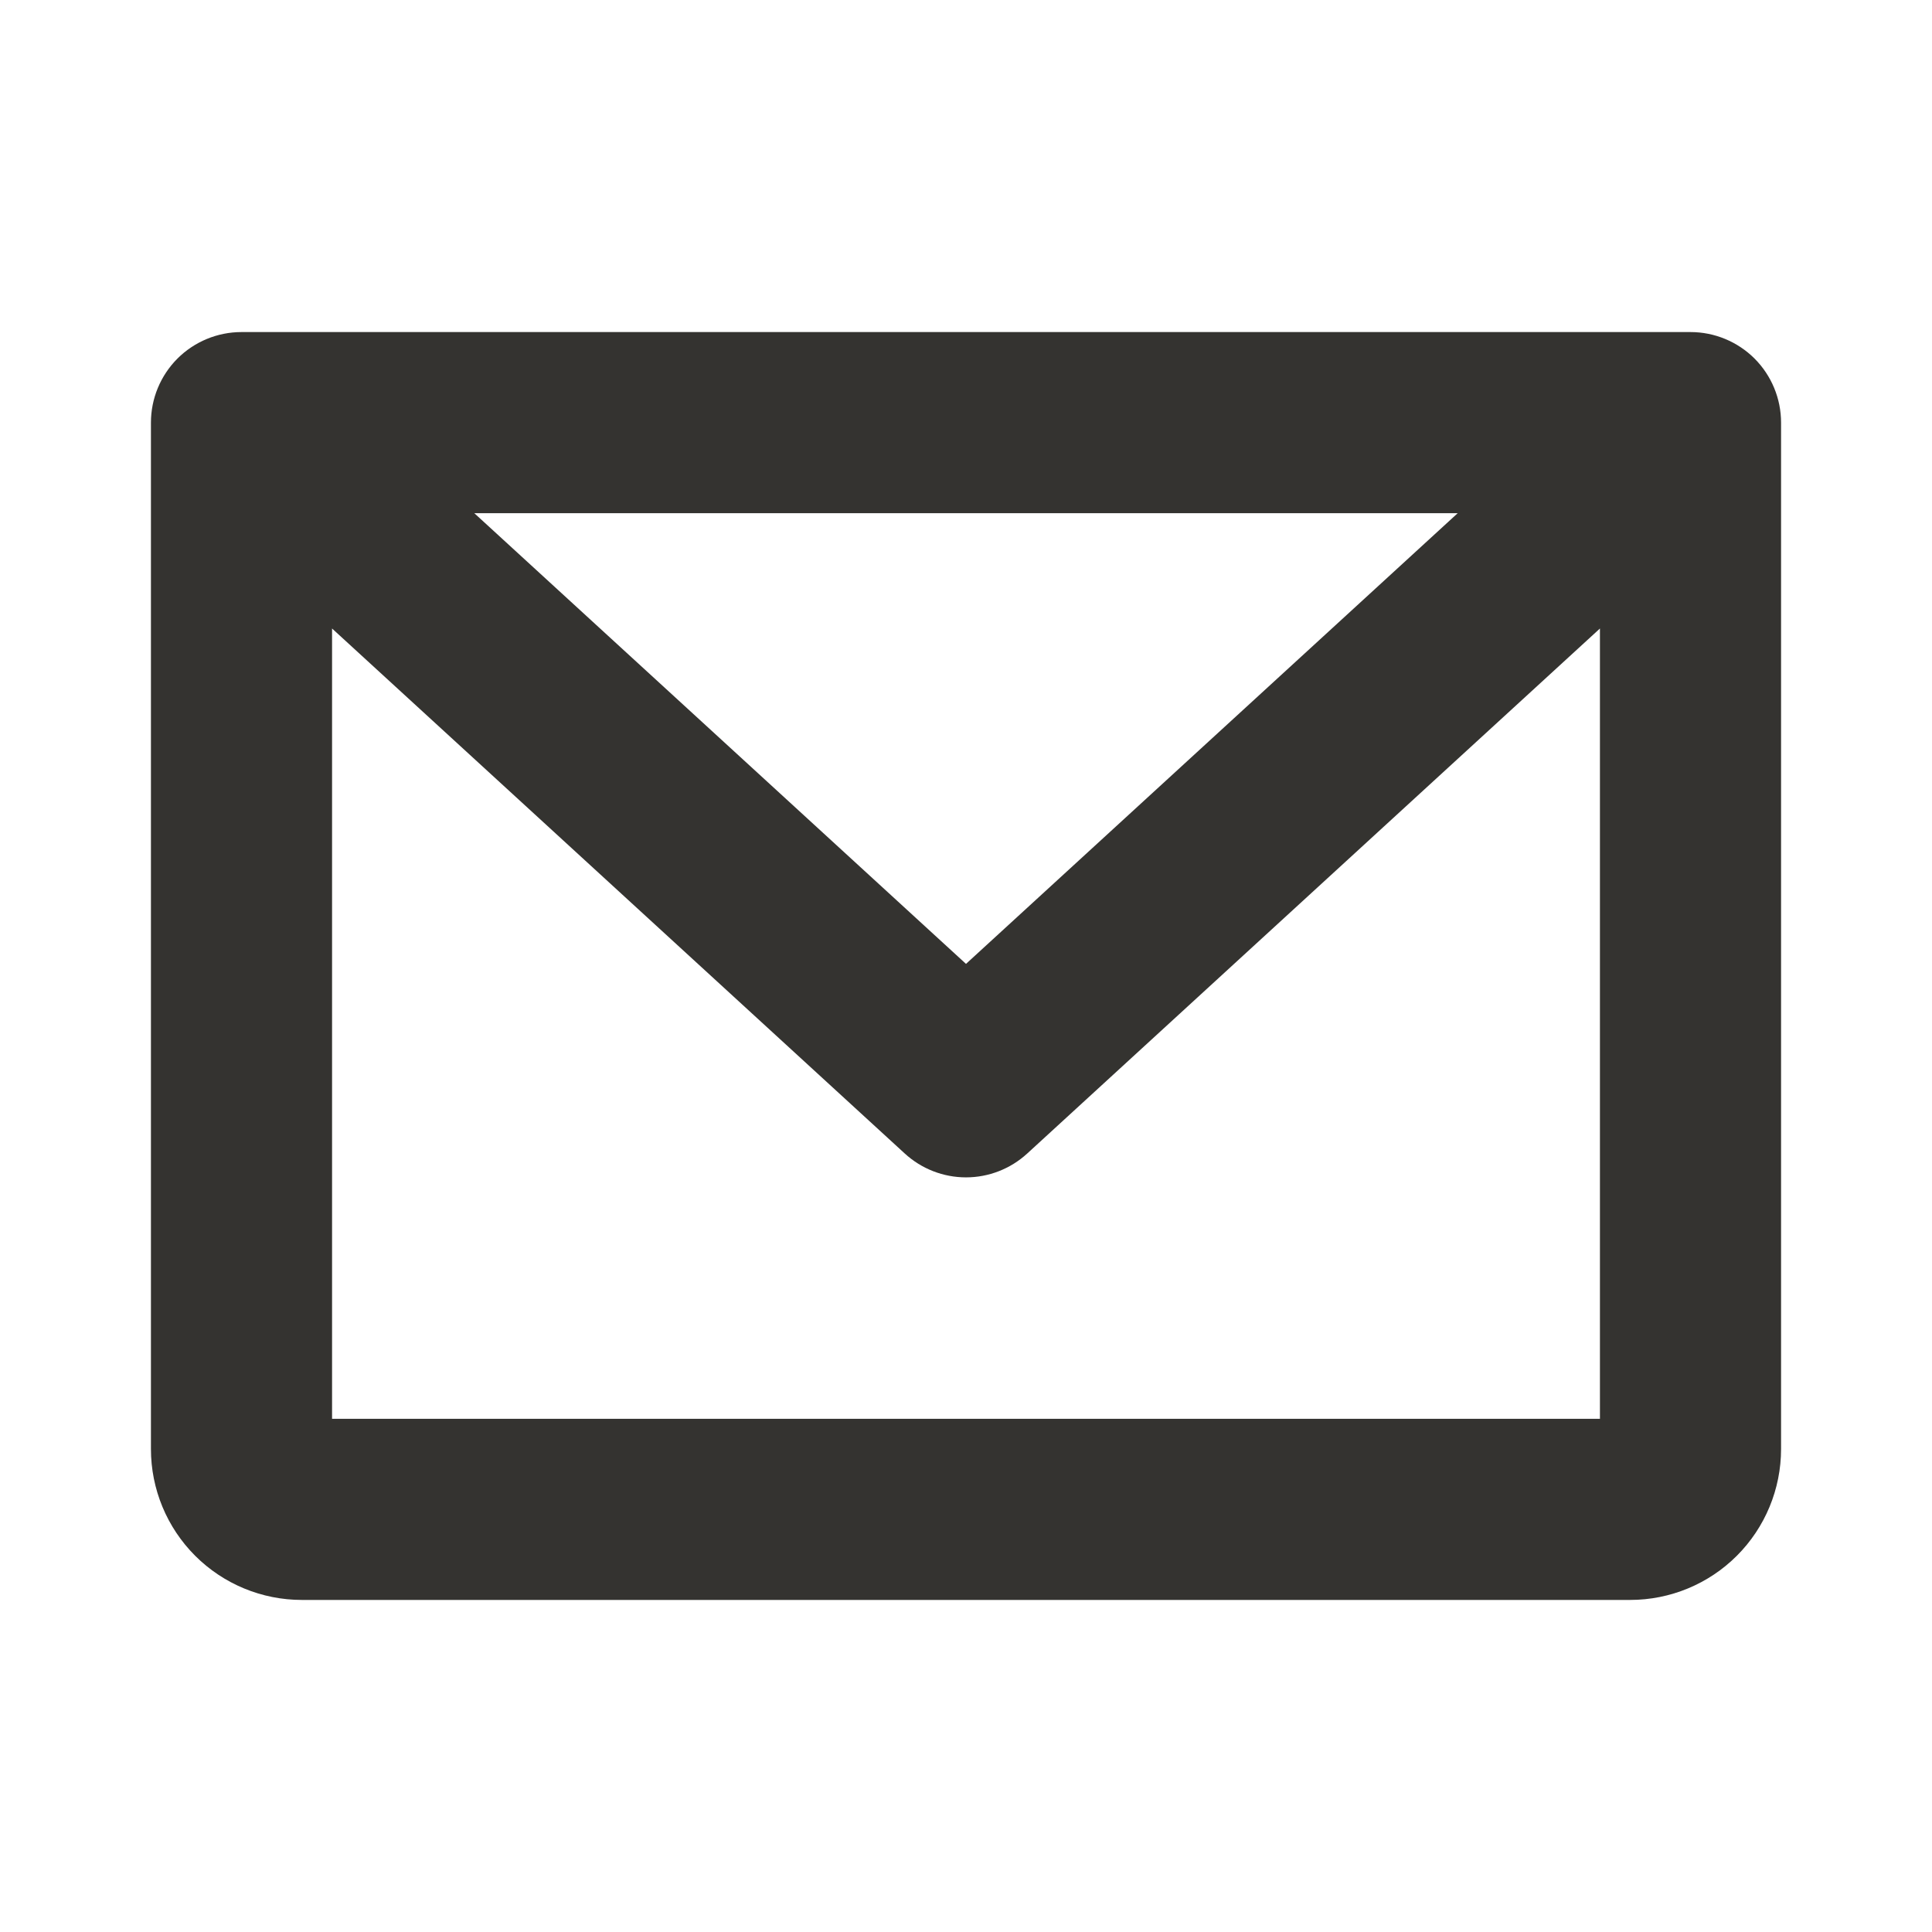 <svg width="32" height="32" viewBox="0 0 32 32" fill="none" xmlns="http://www.w3.org/2000/svg">
<path d="M28 5.5H4C3.602 5.5 3.221 5.658 2.939 5.939C2.658 6.221 2.5 6.602 2.5 7V24C2.5 24.663 2.763 25.299 3.232 25.768C3.701 26.237 4.337 26.5 5 26.5H27C27.663 26.5 28.299 26.237 28.768 25.768C29.237 25.299 29.5 24.663 29.5 24V7C29.5 6.602 29.342 6.221 29.061 5.939C28.779 5.658 28.398 5.5 28 5.5ZM24.144 8.5L16 15.965L7.856 8.5H24.144ZM5.5 23.5V10.41L14.986 19.106C15.263 19.36 15.625 19.501 16 19.501C16.375 19.501 16.737 19.36 17.014 19.106L26.5 10.41V23.5H5.5Z" fill="#343330"/>
</svg>
